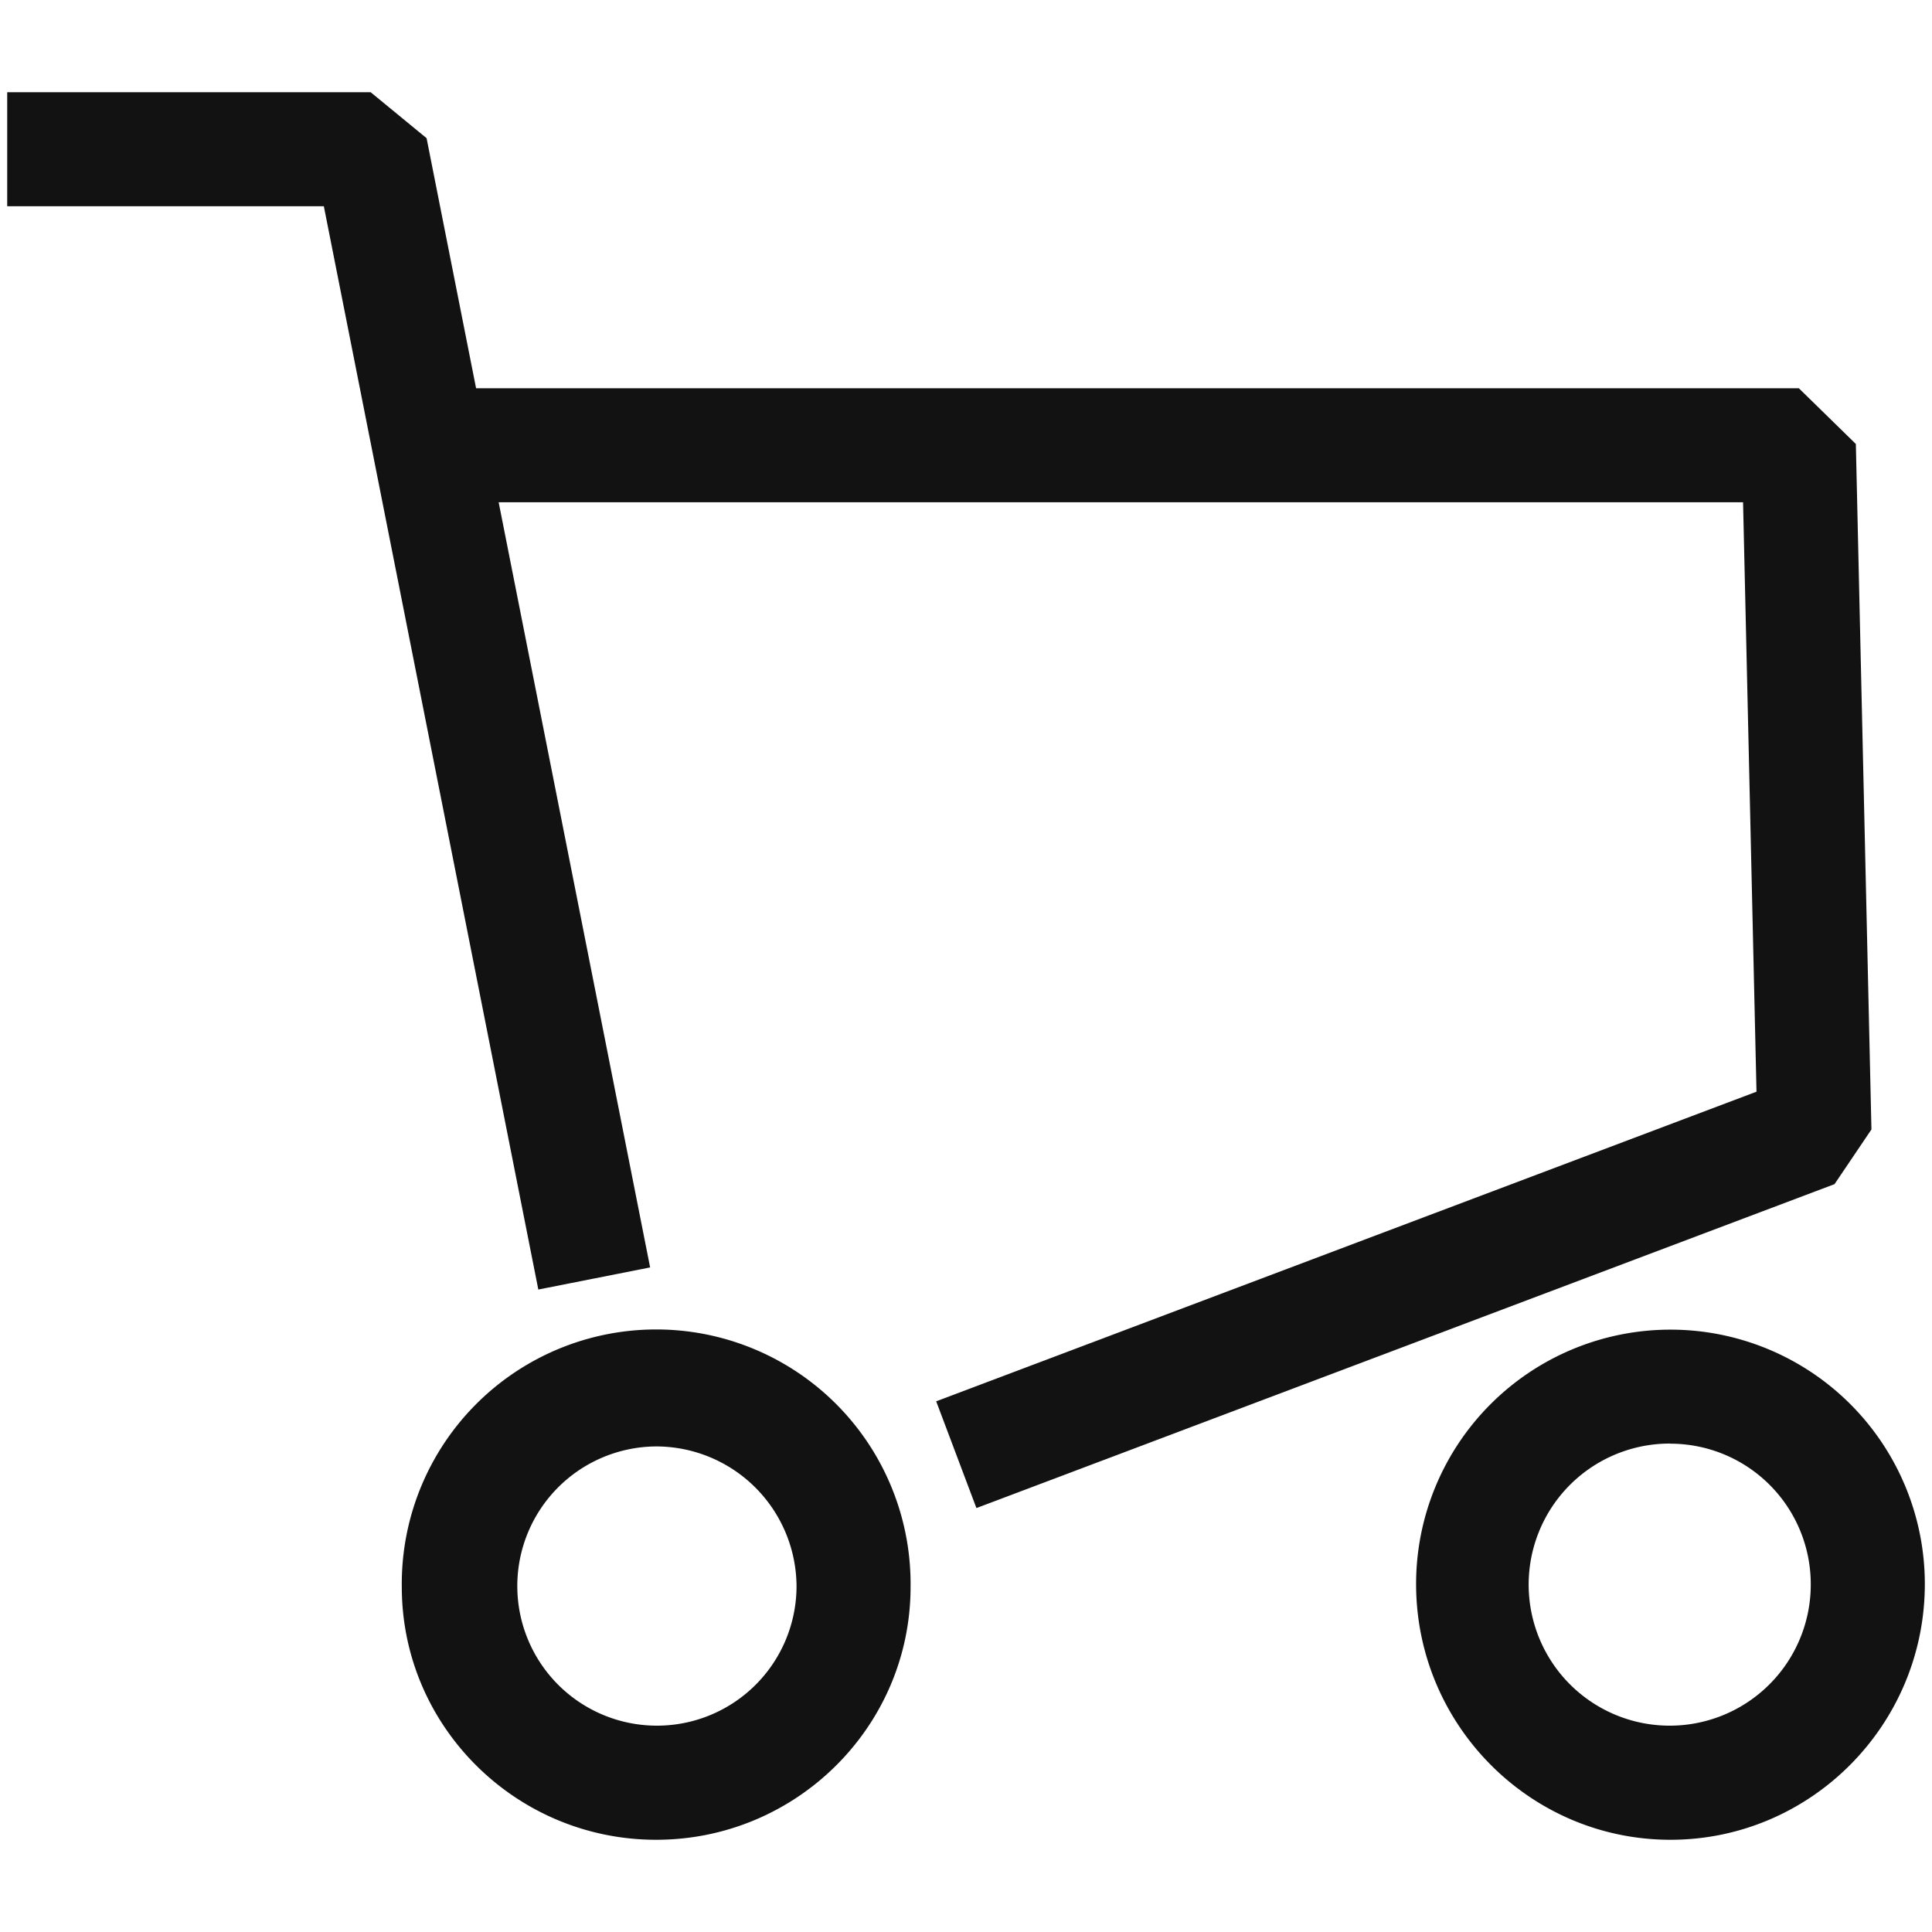 <svg id="Layer_1" data-name="Layer 1" xmlns="http://www.w3.org/2000/svg" viewBox="0 0 512 512"><defs><style>.cls-1{fill:#121212;}</style></defs><polygon class="cls-1" points="258.76 399.65 248.1 371.36 465.49 289.31 461.93 133.11 117.5 133.11 117.5 102.89 476.71 102.89 491.82 117.66 495.95 299.32 486.17 313.81 258.76 399.65"/><polygon class="cls-1" points="142.66 341.74 85.82 54.66 1.91 54.66 1.91 24.44 98.23 24.44 113.05 36.62 172.29 335.88 142.66 341.74"/><path class="cls-1" d="M173.89,487.56c-37.17,0-67.41-30.07-67.41-67a67.42,67.42,0,1,1,134.83,0C241.31,457.49,211.07,487.56,173.89,487.56Zm0-104.24a37,37,0,1,0,37.2,37.2A37.23,37.23,0,0,0,173.89,383.32Z"/><path class="cls-1" d="M442.69,487.56c-37.17,0-67.41-30.4-67.41-67.78a67.41,67.41,0,0,1,134.82,0C510.1,457.16,479.85,487.56,442.69,487.56Zm0-105a37.38,37.38,0,1,0,37.18,37.19A37.23,37.23,0,0,0,442.69,382.59Z"/></svg>